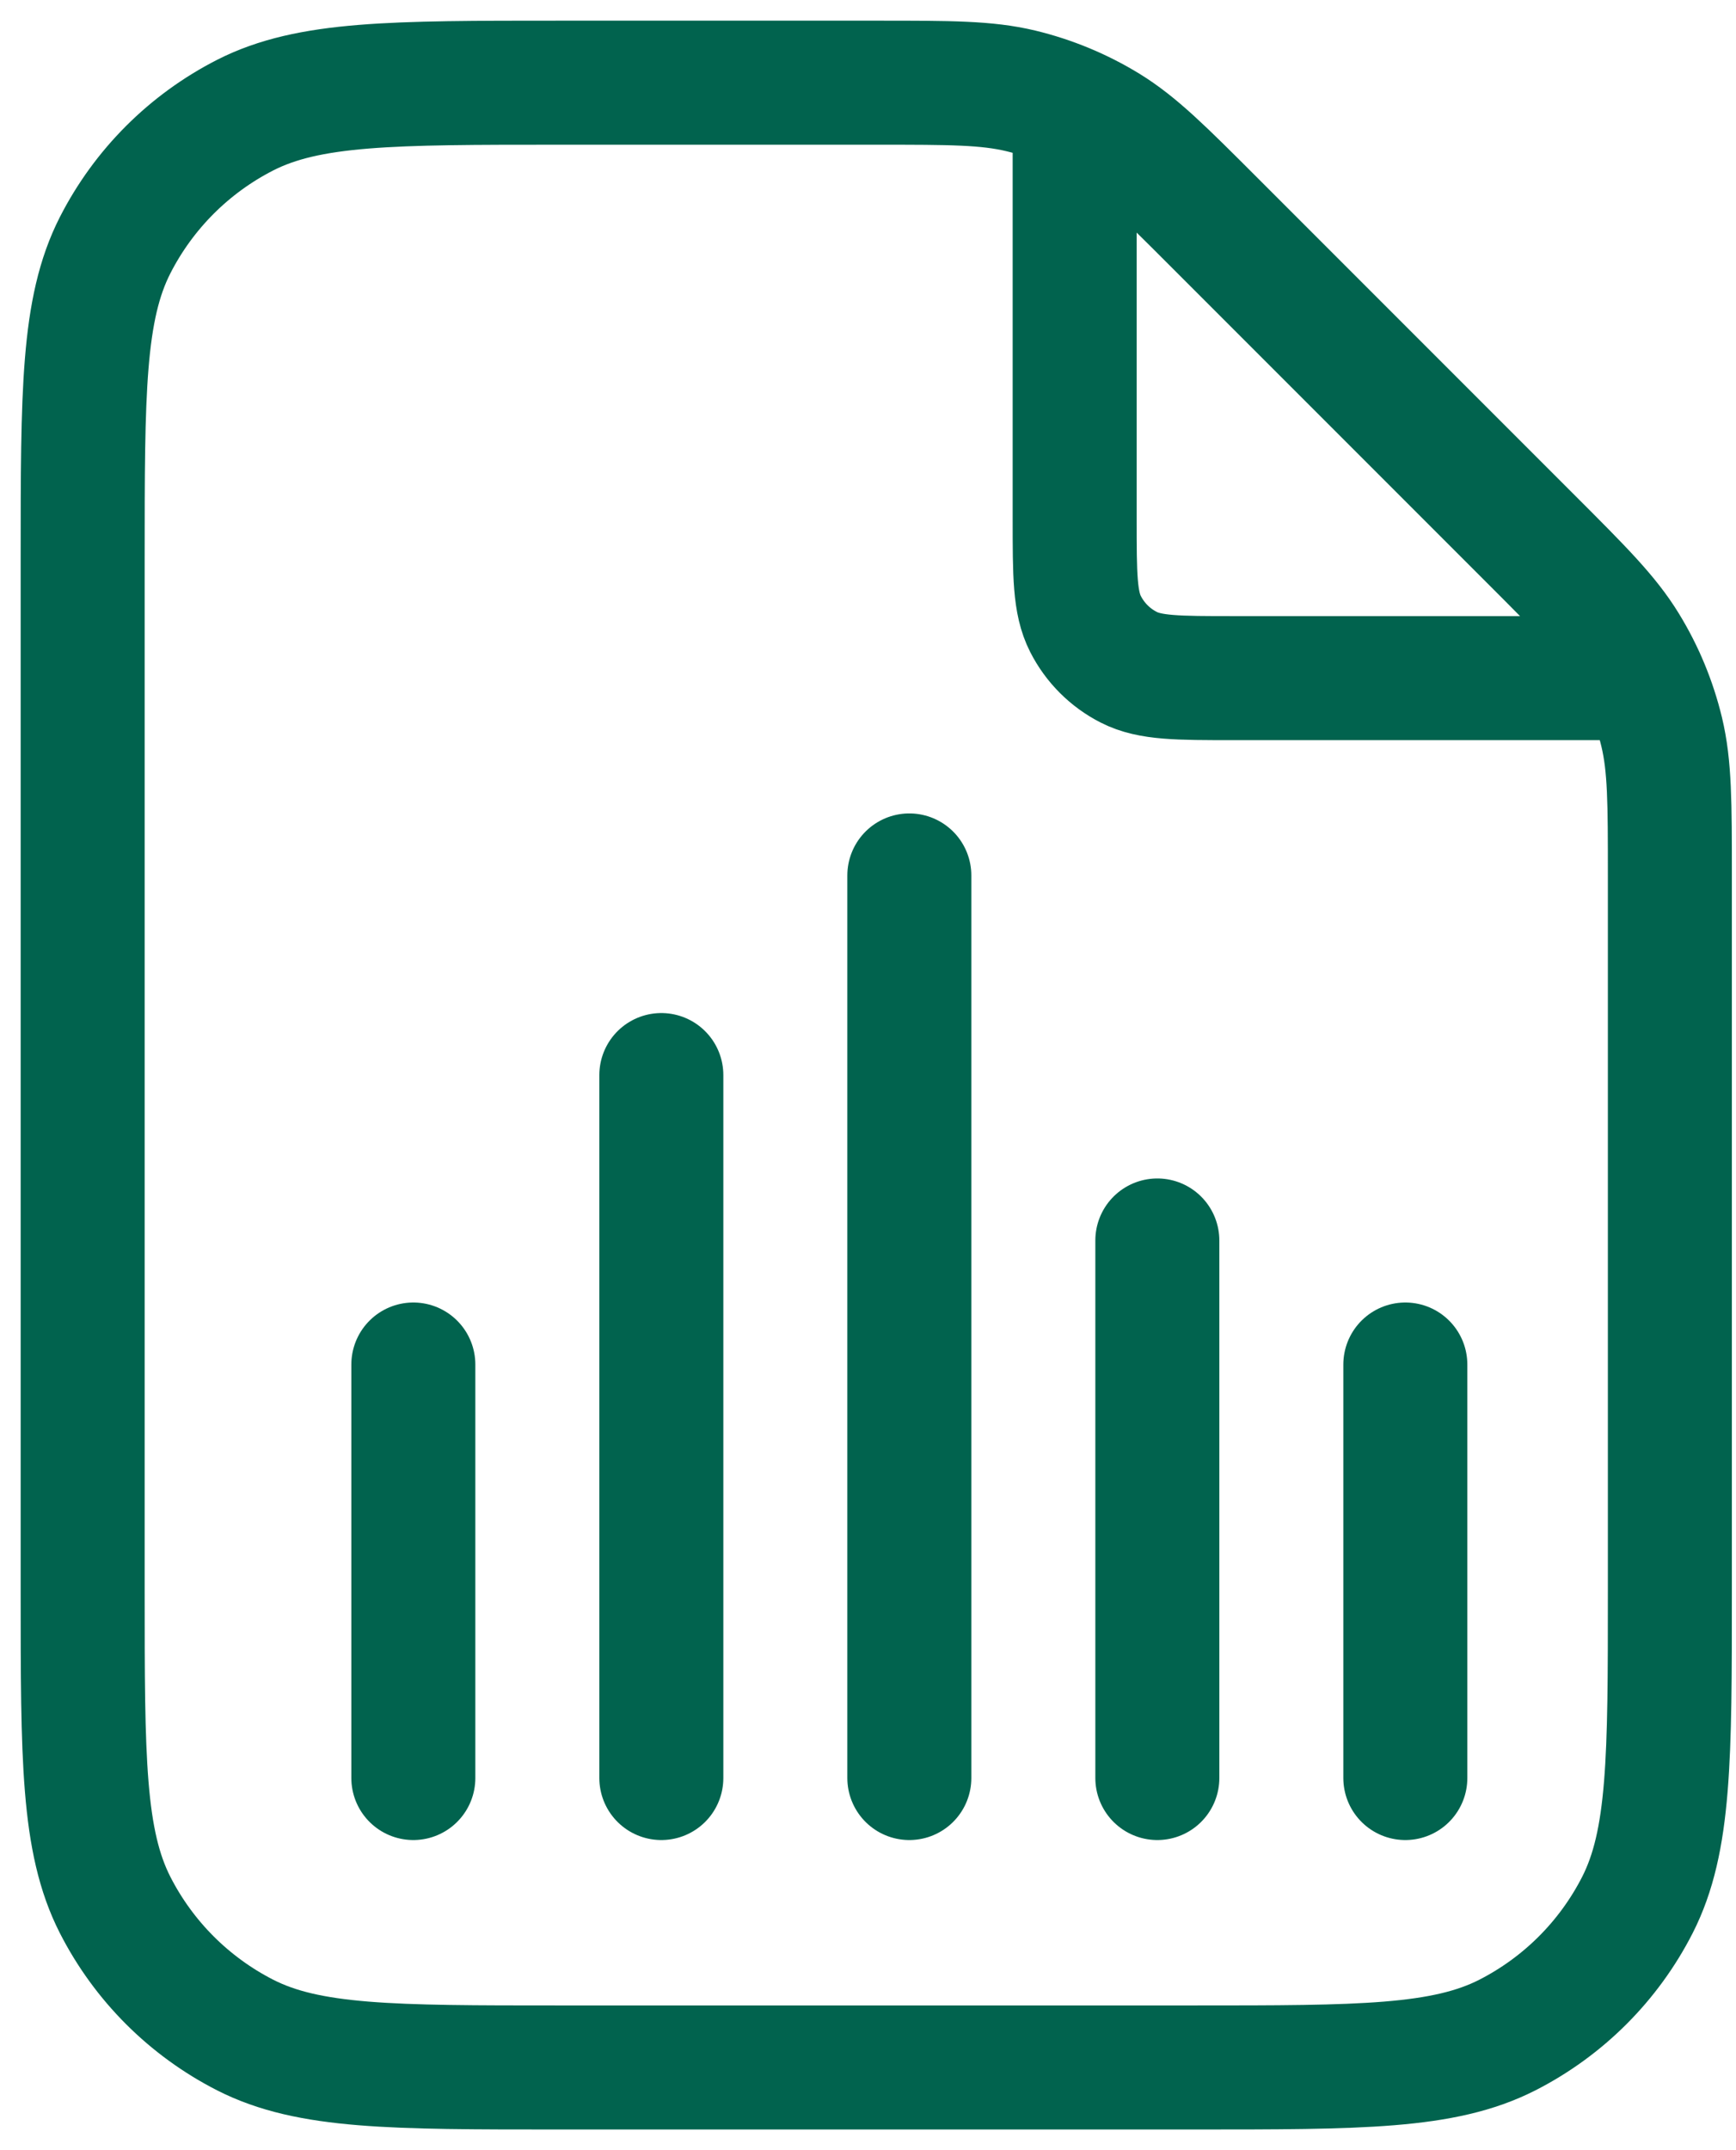 <svg width="21" height="26" viewBox="0 0 21 26" fill="none" xmlns="http://www.w3.org/2000/svg">
<path d="M13 1.323V6.28C13 6.952 13 7.288 13.131 7.545C13.246 7.771 13.429 7.954 13.655 8.069C13.912 8.2 14.248 8.2 14.92 8.2H19.877M5 21.5V16.5M8 21.5V13M11 21.5V10.586M14 21.5V15M17 21.5V16.5M20.2 10.586V19.24C20.2 21.256 20.2 22.264 19.808 23.034C19.462 23.712 18.912 24.262 18.234 24.608C17.464 25 16.456 25 14.44 25H6.76C4.744 25 3.736 25 2.966 24.608C2.288 24.262 1.738 23.712 1.392 23.034C1 22.264 1 21.256 1 19.24V6.76C1 4.744 1 3.736 1.392 2.966C1.738 2.288 2.288 1.738 2.966 1.392C3.736 1 4.744 1 6.76 1H10.614C11.495 1 11.935 1 12.349 1.099C12.717 1.188 13.068 1.333 13.39 1.53C13.753 1.753 14.064 2.064 14.687 2.687L18.513 6.513C19.136 7.136 19.447 7.447 19.669 7.81C19.867 8.132 20.012 8.483 20.101 8.851C20.2 9.265 20.2 9.705 20.2 10.586Z" stroke="#01634E" stroke-width="1.5" stroke-linecap="round" stroke-linejoin="round"/>
</svg>

